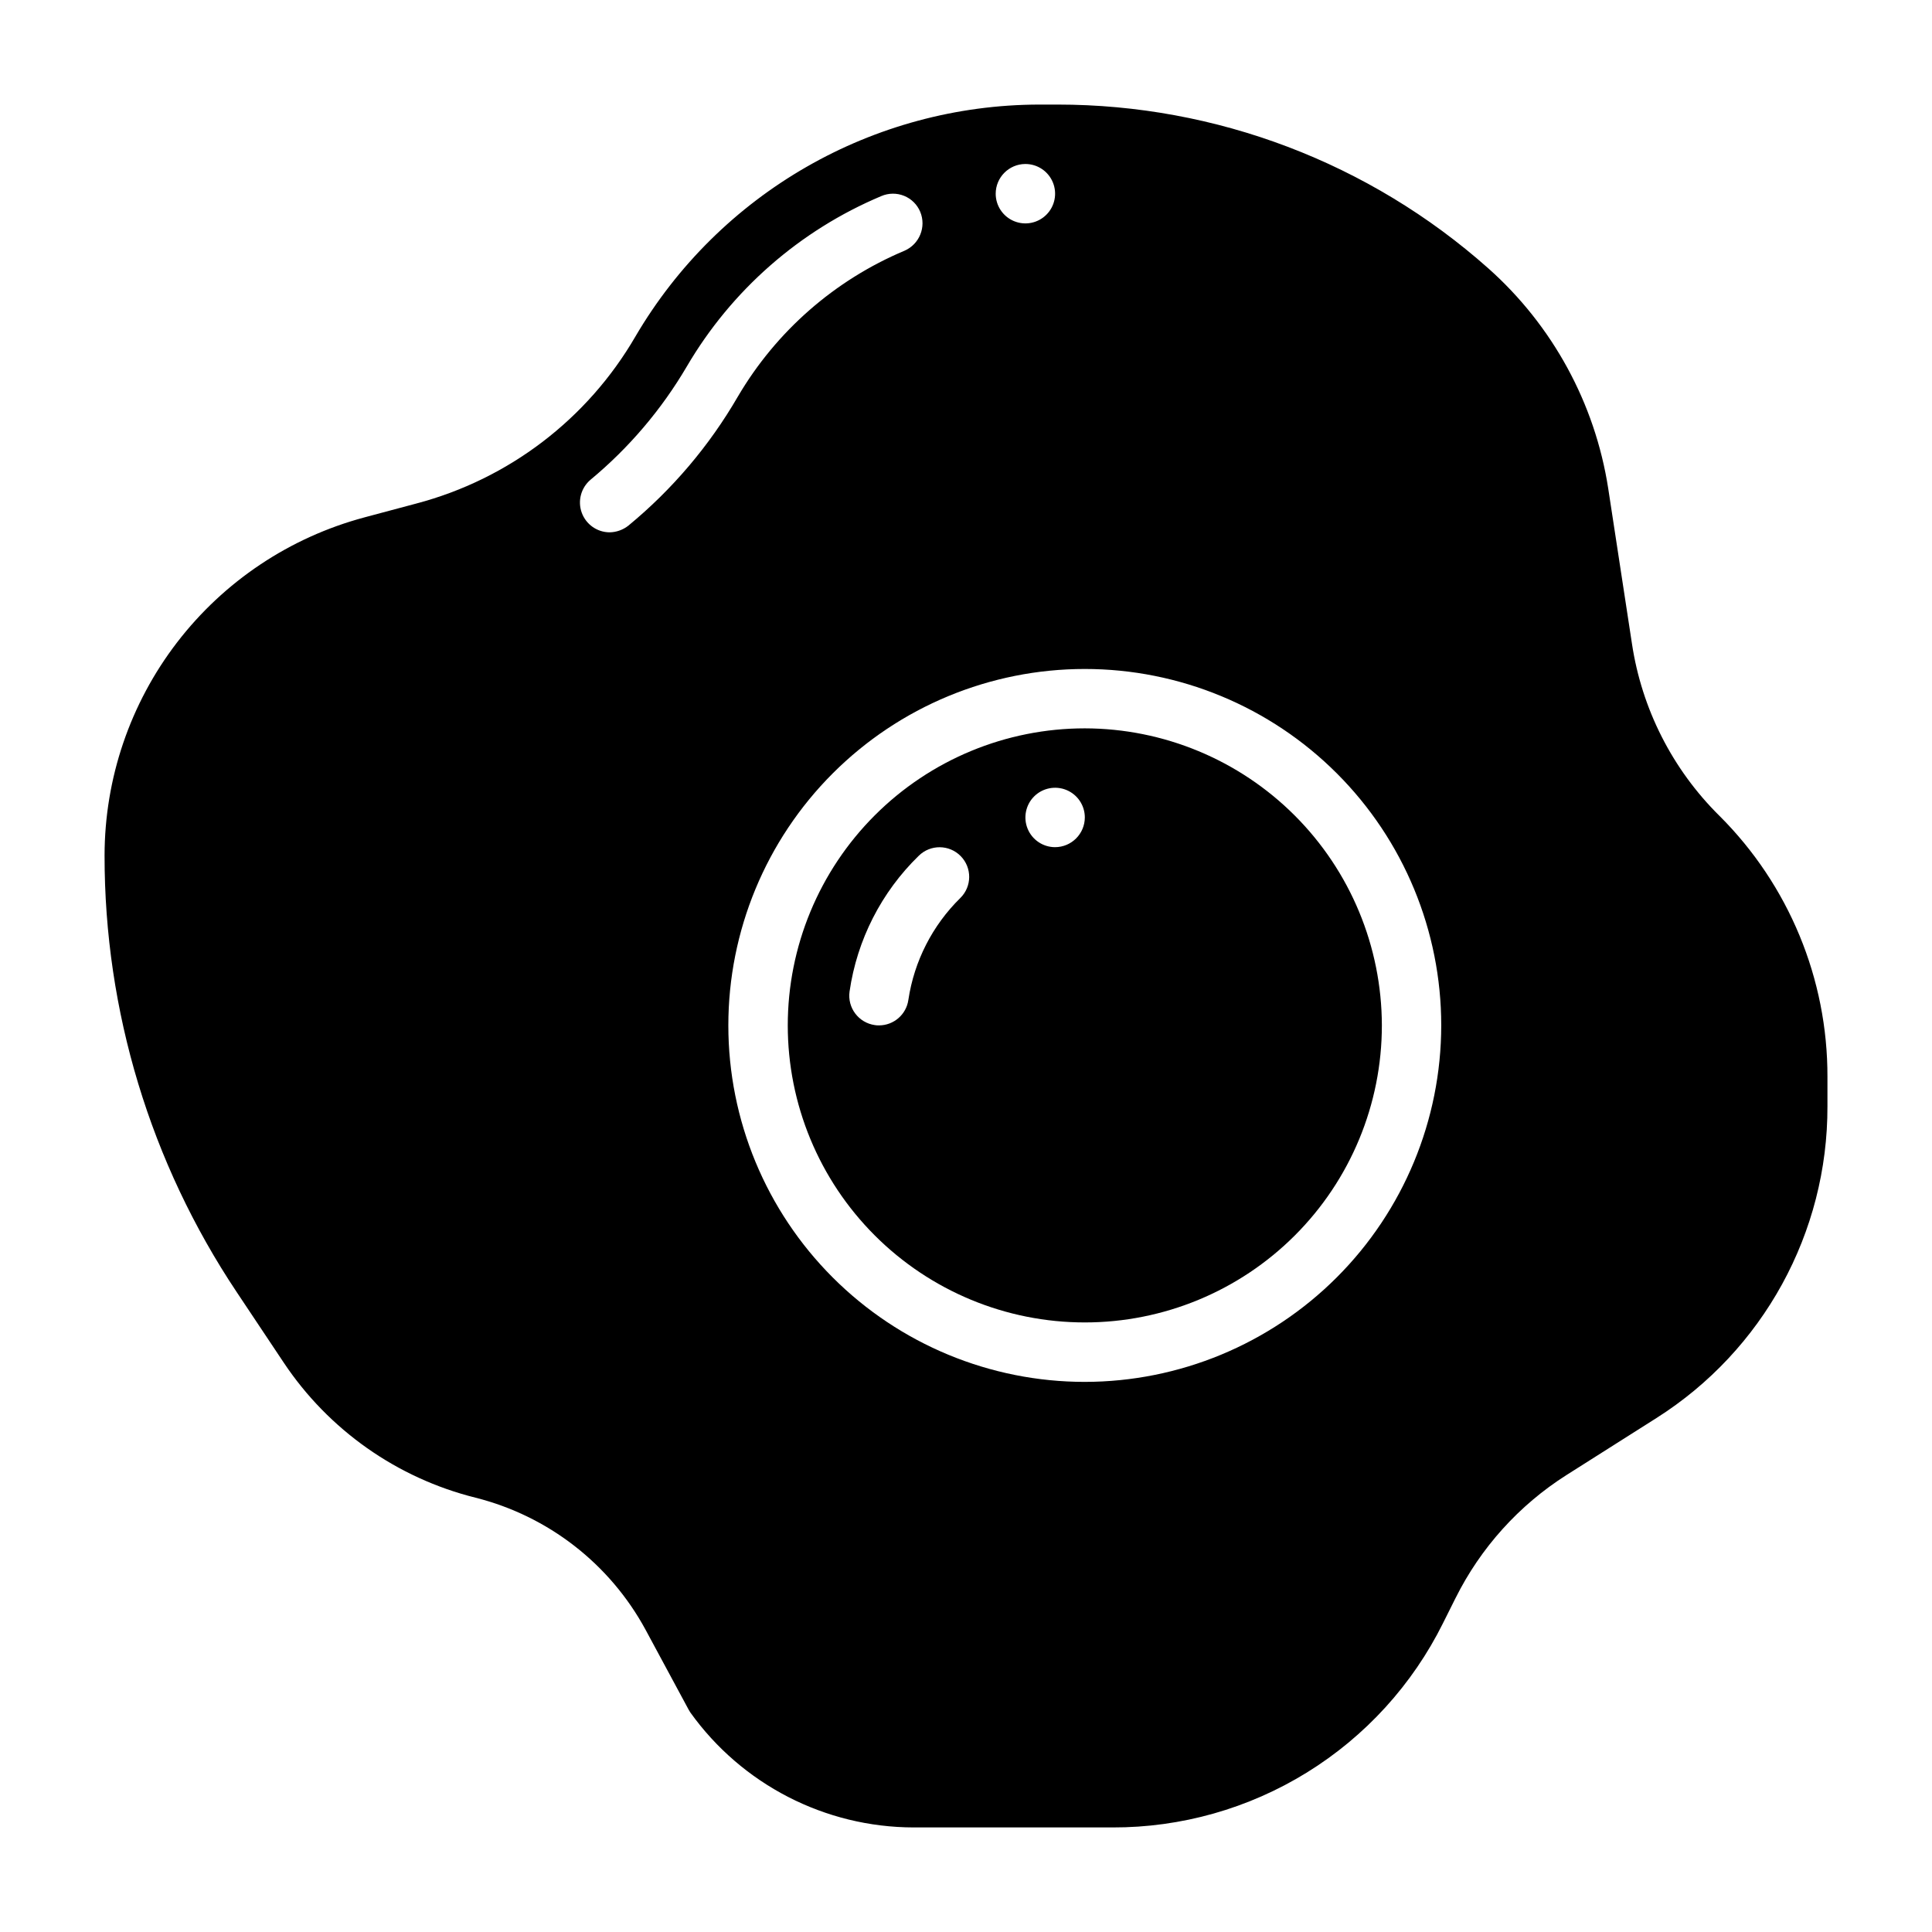 <?xml version="1.0" encoding="UTF-8"?>
<!-- Uploaded to: SVG Repo, www.svgrepo.com, Generator: SVG Repo Mixer Tools -->
<svg fill="#000000" width="800px" height="800px" version="1.1" viewBox="144 144 512 512" xmlns="http://www.w3.org/2000/svg">
 <g>
  <path d="m599.63 360.17c-12.426-12.305-20.543-28.289-23.145-45.582l-6.297-41.172v0.004c-3.504-22.547-14.75-43.172-31.801-58.332-31.457-27.945-72.07-43.379-114.14-43.375h-4.805c-44.059 0.07-84.789 23.461-107.06 61.48-12.695 21.867-33.57 37.785-58.016 44.238l-13.855 3.699v0.004c-19.723 5.285-37.152 16.93-49.594 33.121-12.438 16.195-19.188 36.039-19.207 56.461-0.035 41.191 12.156 81.461 35.031 115.72l12.438 18.656c11.902 17.852 30.035 30.625 50.852 35.816 19.234 4.848 35.562 17.52 45.027 34.953l11.414 21.176c0.156 0.234 0.316 0.551 0.473 0.789 13.676 19.094 35.711 30.434 59.199 30.465h52.664c18.203 0.051 36.059-4.996 51.543-14.566 15.484-9.57 27.98-23.289 36.07-39.594l3.305-6.613h0.004c6.641-13.332 16.793-24.598 29.363-32.59l23.852-15.113c28.316-17.93 45.441-49.145 45.344-82.656v-7.715c0.078-25.992-10.242-50.934-28.656-69.273zm-183.89-172.71c3.184 0 6.055 1.918 7.273 4.859s0.543 6.328-1.707 8.578c-2.25 2.254-5.637 2.926-8.578 1.707-2.941-1.219-4.859-4.086-4.859-7.273 0.012-4.34 3.527-7.859 7.871-7.871zm-105.17 95.805c-1.434 1.145-3.207 1.785-5.039 1.809-3.305-0.027-6.242-2.106-7.367-5.215-1.121-3.106-0.195-6.582 2.328-8.719 10.176-8.441 18.809-18.59 25.504-29.992 11.852-20.242 29.941-36.094 51.562-45.184 1.922-0.824 4.09-0.848 6.027-0.066 1.938 0.785 3.481 2.309 4.285 4.238 1.656 4-0.203 8.586-4.172 10.312-18.5 7.785-33.992 21.344-44.16 38.652-7.543 13.023-17.355 24.594-28.969 34.164zm120.91 226.95c-25.055 0-49.082-9.953-66.797-27.668-17.715-17.715-27.668-41.742-27.668-66.797 0-25.055 9.953-49.082 27.668-66.797 17.715-17.715 41.742-27.668 66.797-27.668 25.051 0 49.078 9.953 66.793 27.668 17.719 17.715 27.668 41.742 27.668 66.797-0.02 25.047-9.977 49.062-27.688 66.773-17.711 17.711-41.727 27.672-66.773 27.691z"/>
  <path d="m431.49 337.02c-20.879 0-40.902 8.293-55.664 23.055-14.766 14.766-23.059 34.785-23.059 55.664 0 20.879 8.293 40.902 23.059 55.664 14.762 14.762 34.785 23.055 55.664 23.055 20.875 0 40.898-8.293 55.66-23.055 14.766-14.762 23.059-34.785 23.059-55.664-0.035-20.867-8.34-40.871-23.094-55.625-14.758-14.754-34.758-23.059-55.625-23.094zm-32.984 44.949c-7.402 7.266-12.238 16.742-13.777 27-0.547 3.883-3.871 6.769-7.793 6.769-0.371 0.012-0.738-0.016-1.102-0.078-4.301-0.613-7.297-4.594-6.691-8.895 1.98-13.688 8.426-26.336 18.34-35.977 3.09-3.043 8.059-3.008 11.102 0.078 3.043 3.086 3.008 8.059-0.078 11.102zm25.109-13.461c-3.184 0-6.055-1.918-7.273-4.859-1.215-2.941-0.543-6.328 1.707-8.582 2.254-2.25 5.637-2.922 8.582-1.703 2.941 1.219 4.859 4.086 4.859 7.269-0.016 4.344-3.531 7.859-7.875 7.875z"/>
 </g>
</svg>